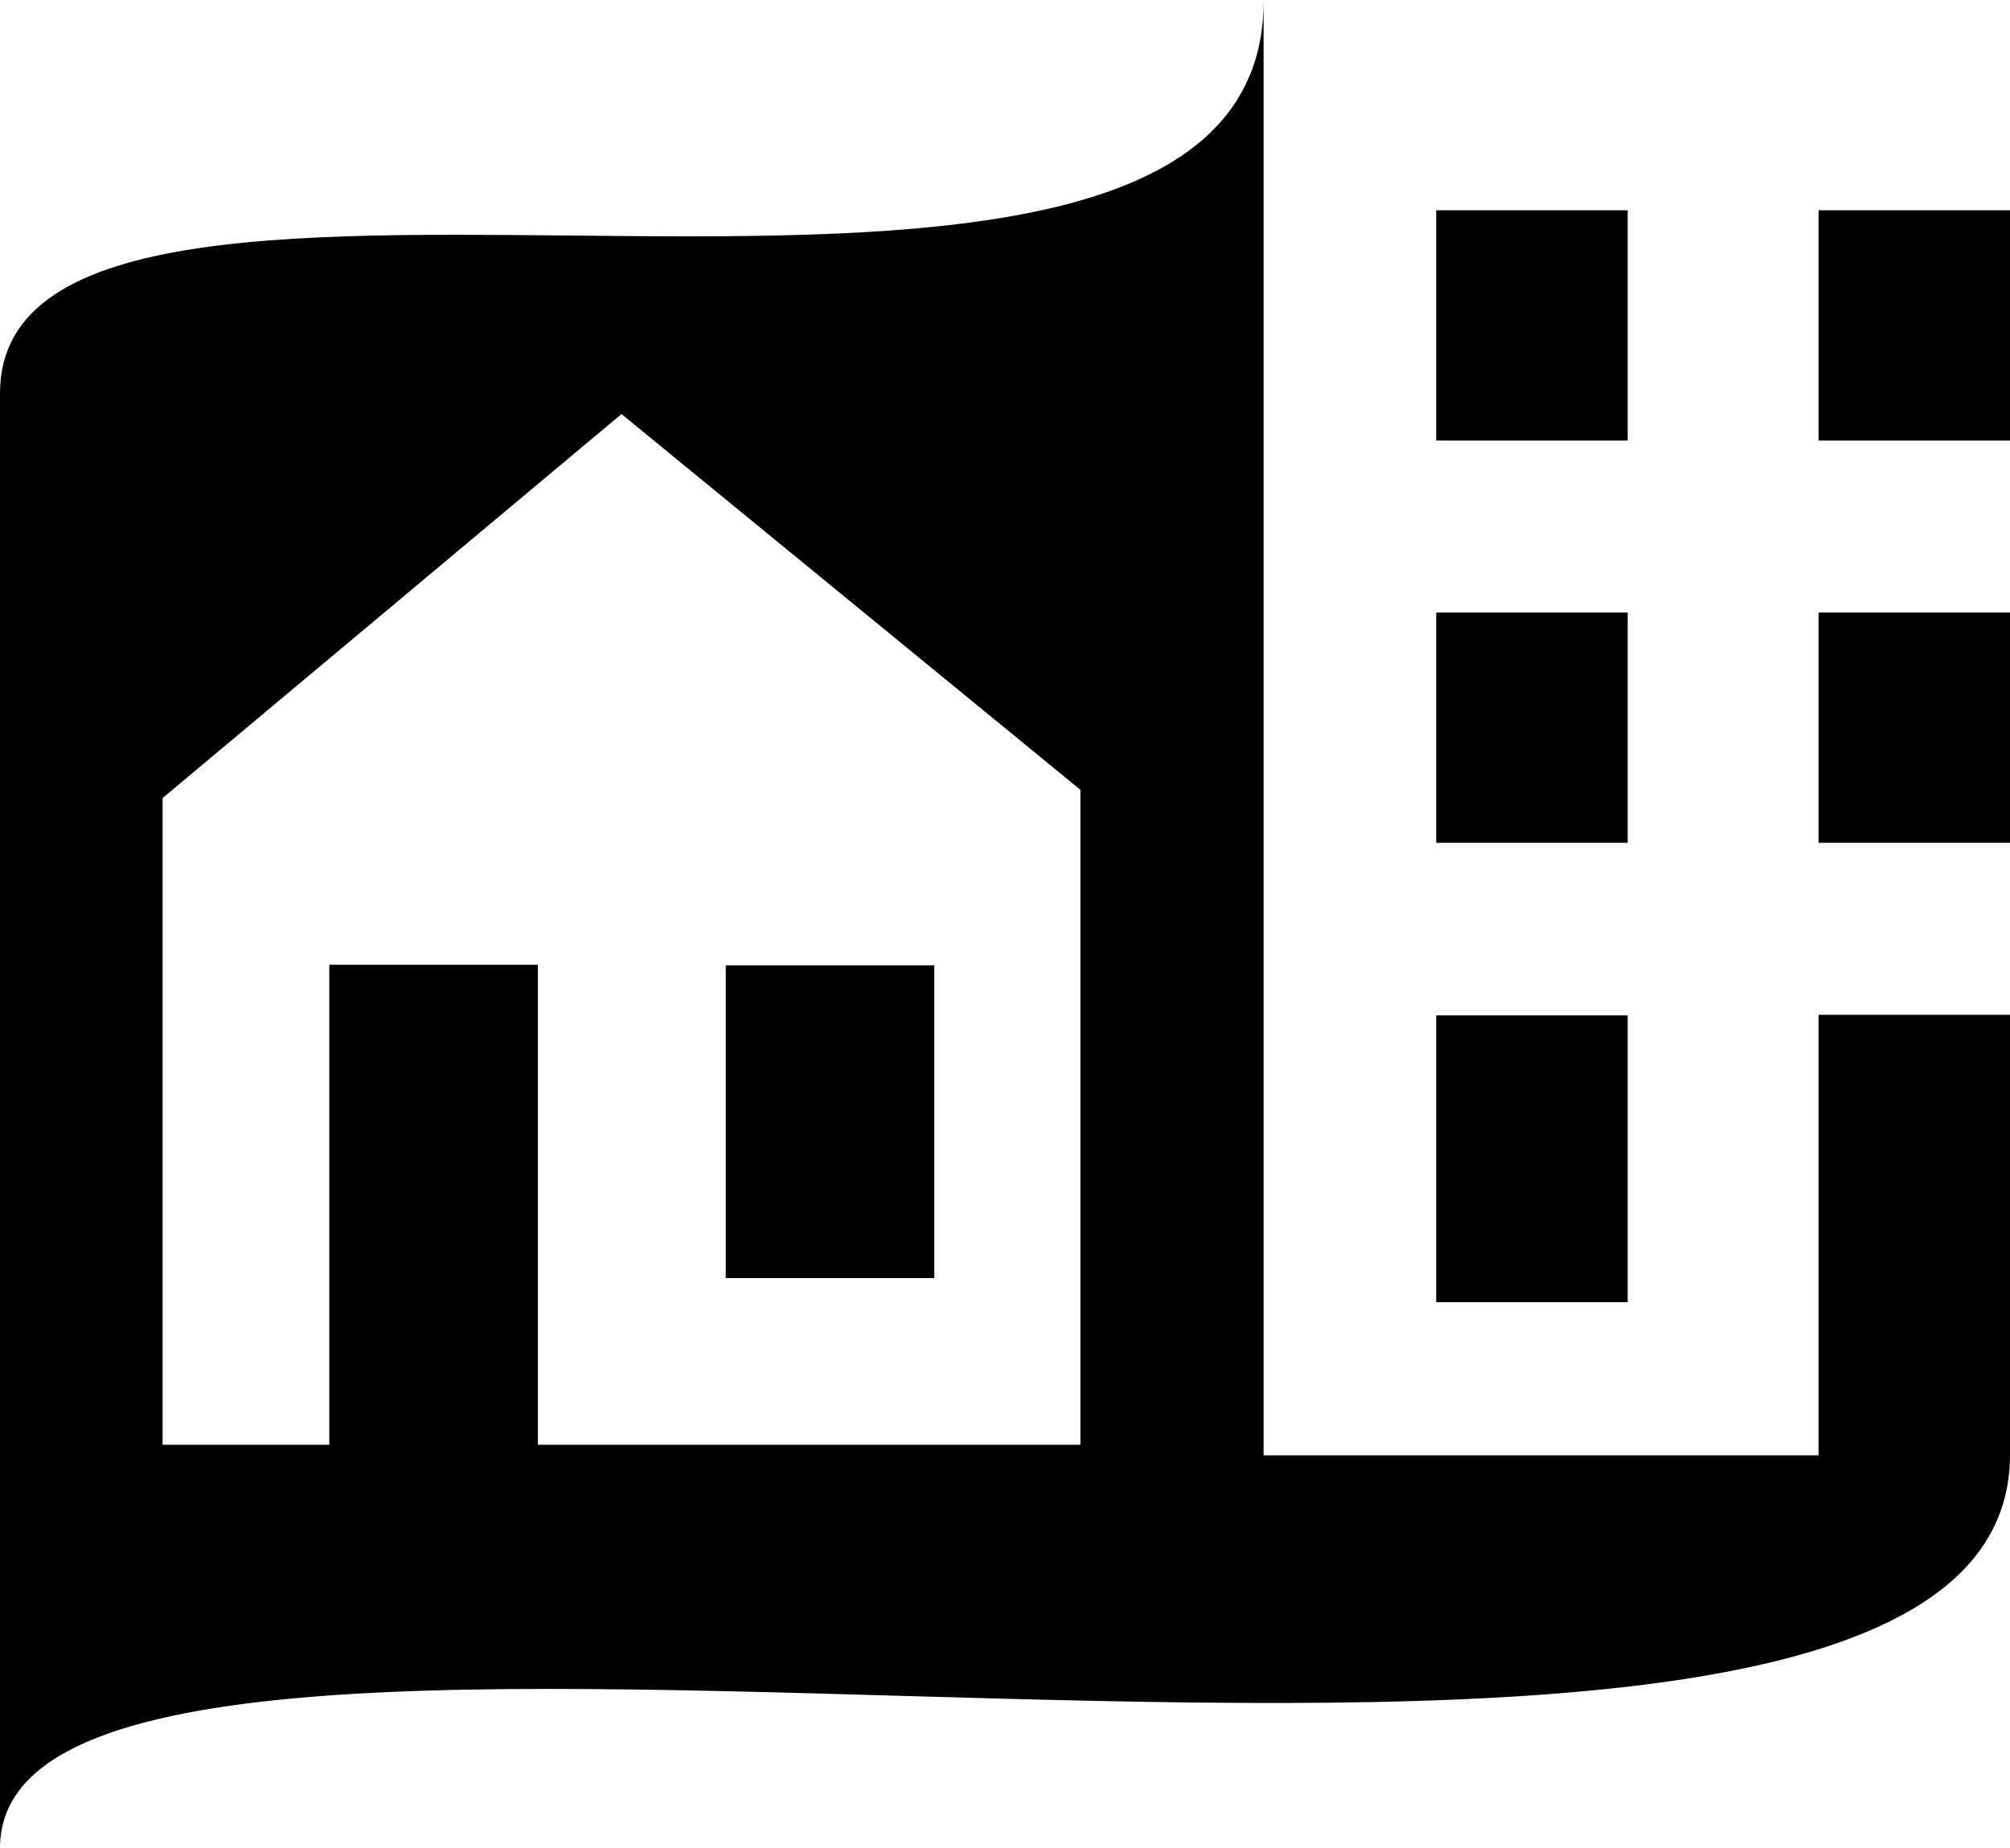 <?xml version="1.0" encoding="utf-8"?>
<!-- Generator: Adobe Illustrator 23.0.1, SVG Export Plug-In . SVG Version: 6.00 Build 0)  -->
<svg version="1.1" xmlns="http://www.w3.org/2000/svg" xmlns:xlink="http://www.w3.org/1999/xlink" x="0px" y="0px"
	 viewBox="0 0 34.12 31.38" style="enable-background:new 0 0 34.12 31.38;" xml:space="preserve">
<style type="text/css">
	.st0{fill:#FFFFFF;stroke:#000000;stroke-miterlimit:10;}
	.st1{stroke:#FFFFFF;stroke-miterlimit:10;}
	.st2{fill:#F63E1A;}
	.st3{fill:#F63E1A;stroke:#000000;stroke-width:12;stroke-miterlimit:10;}
	.st4{fill:none;stroke:#000000;stroke-width:7;stroke-miterlimit:10;}
	.st5{fill:none;stroke:#000000;stroke-width:13;stroke-miterlimit:10;}
	.st6{fill:#F63E1A;stroke:#000000;stroke-width:8;stroke-miterlimit:10;}
	.st7{fill:#FFFFFF;}
	.st8{fill-rule:evenodd;clip-rule:evenodd;fill:none;stroke:#F63E1A;stroke-width:11;stroke-miterlimit:10;}
	.st9{fill-rule:evenodd;clip-rule:evenodd;fill:#F63E1A;}
	.st10{fill:#504948;}
	.st11{fill:#FFE2A9;}
	.st12{fill:#009EB8;}
	.st13{fill:#73C7A6;}
	.st14{fill:#FFB300;}
</style>
<g id="Livello_2">
</g>
<g id="Livello_1">
	<g>
		<rect x="24.38" y="10.4" width="3.25" height="3.91"/>
		<rect x="24.38" y="3.57" width="3.25" height="3.91"/>
		<rect x="30.87" y="10.4" width="3.25" height="3.91"/>
		<rect x="30.87" y="3.57" width="3.25" height="3.91"/>
		<g>
			<rect x="24.38" y="17.24" width="3.25" height="4.87"/>
			<g>
				<g>
					<rect x="12.32" y="16.39" width="3.54" height="5.31"/>
					<path d="M30.87,17.24v7.47h-9.42c0,0,0-21.4,0-24.7C21.46,7.72,0,0.74,0,6.68C0,10.22,0,27,0,31.38
						c0-6.51,34.12,1.97,34.12-6.68c0-7.47,0-7.47,0-7.47H30.87z M18.34,24.53H9.13v-8.15H5.59v8.15H2.76V13.55l7.79-6.52l7.79,6.38
						V24.53z"/>
				</g>
			</g>
		</g>
	</g>
</g>
</svg>
